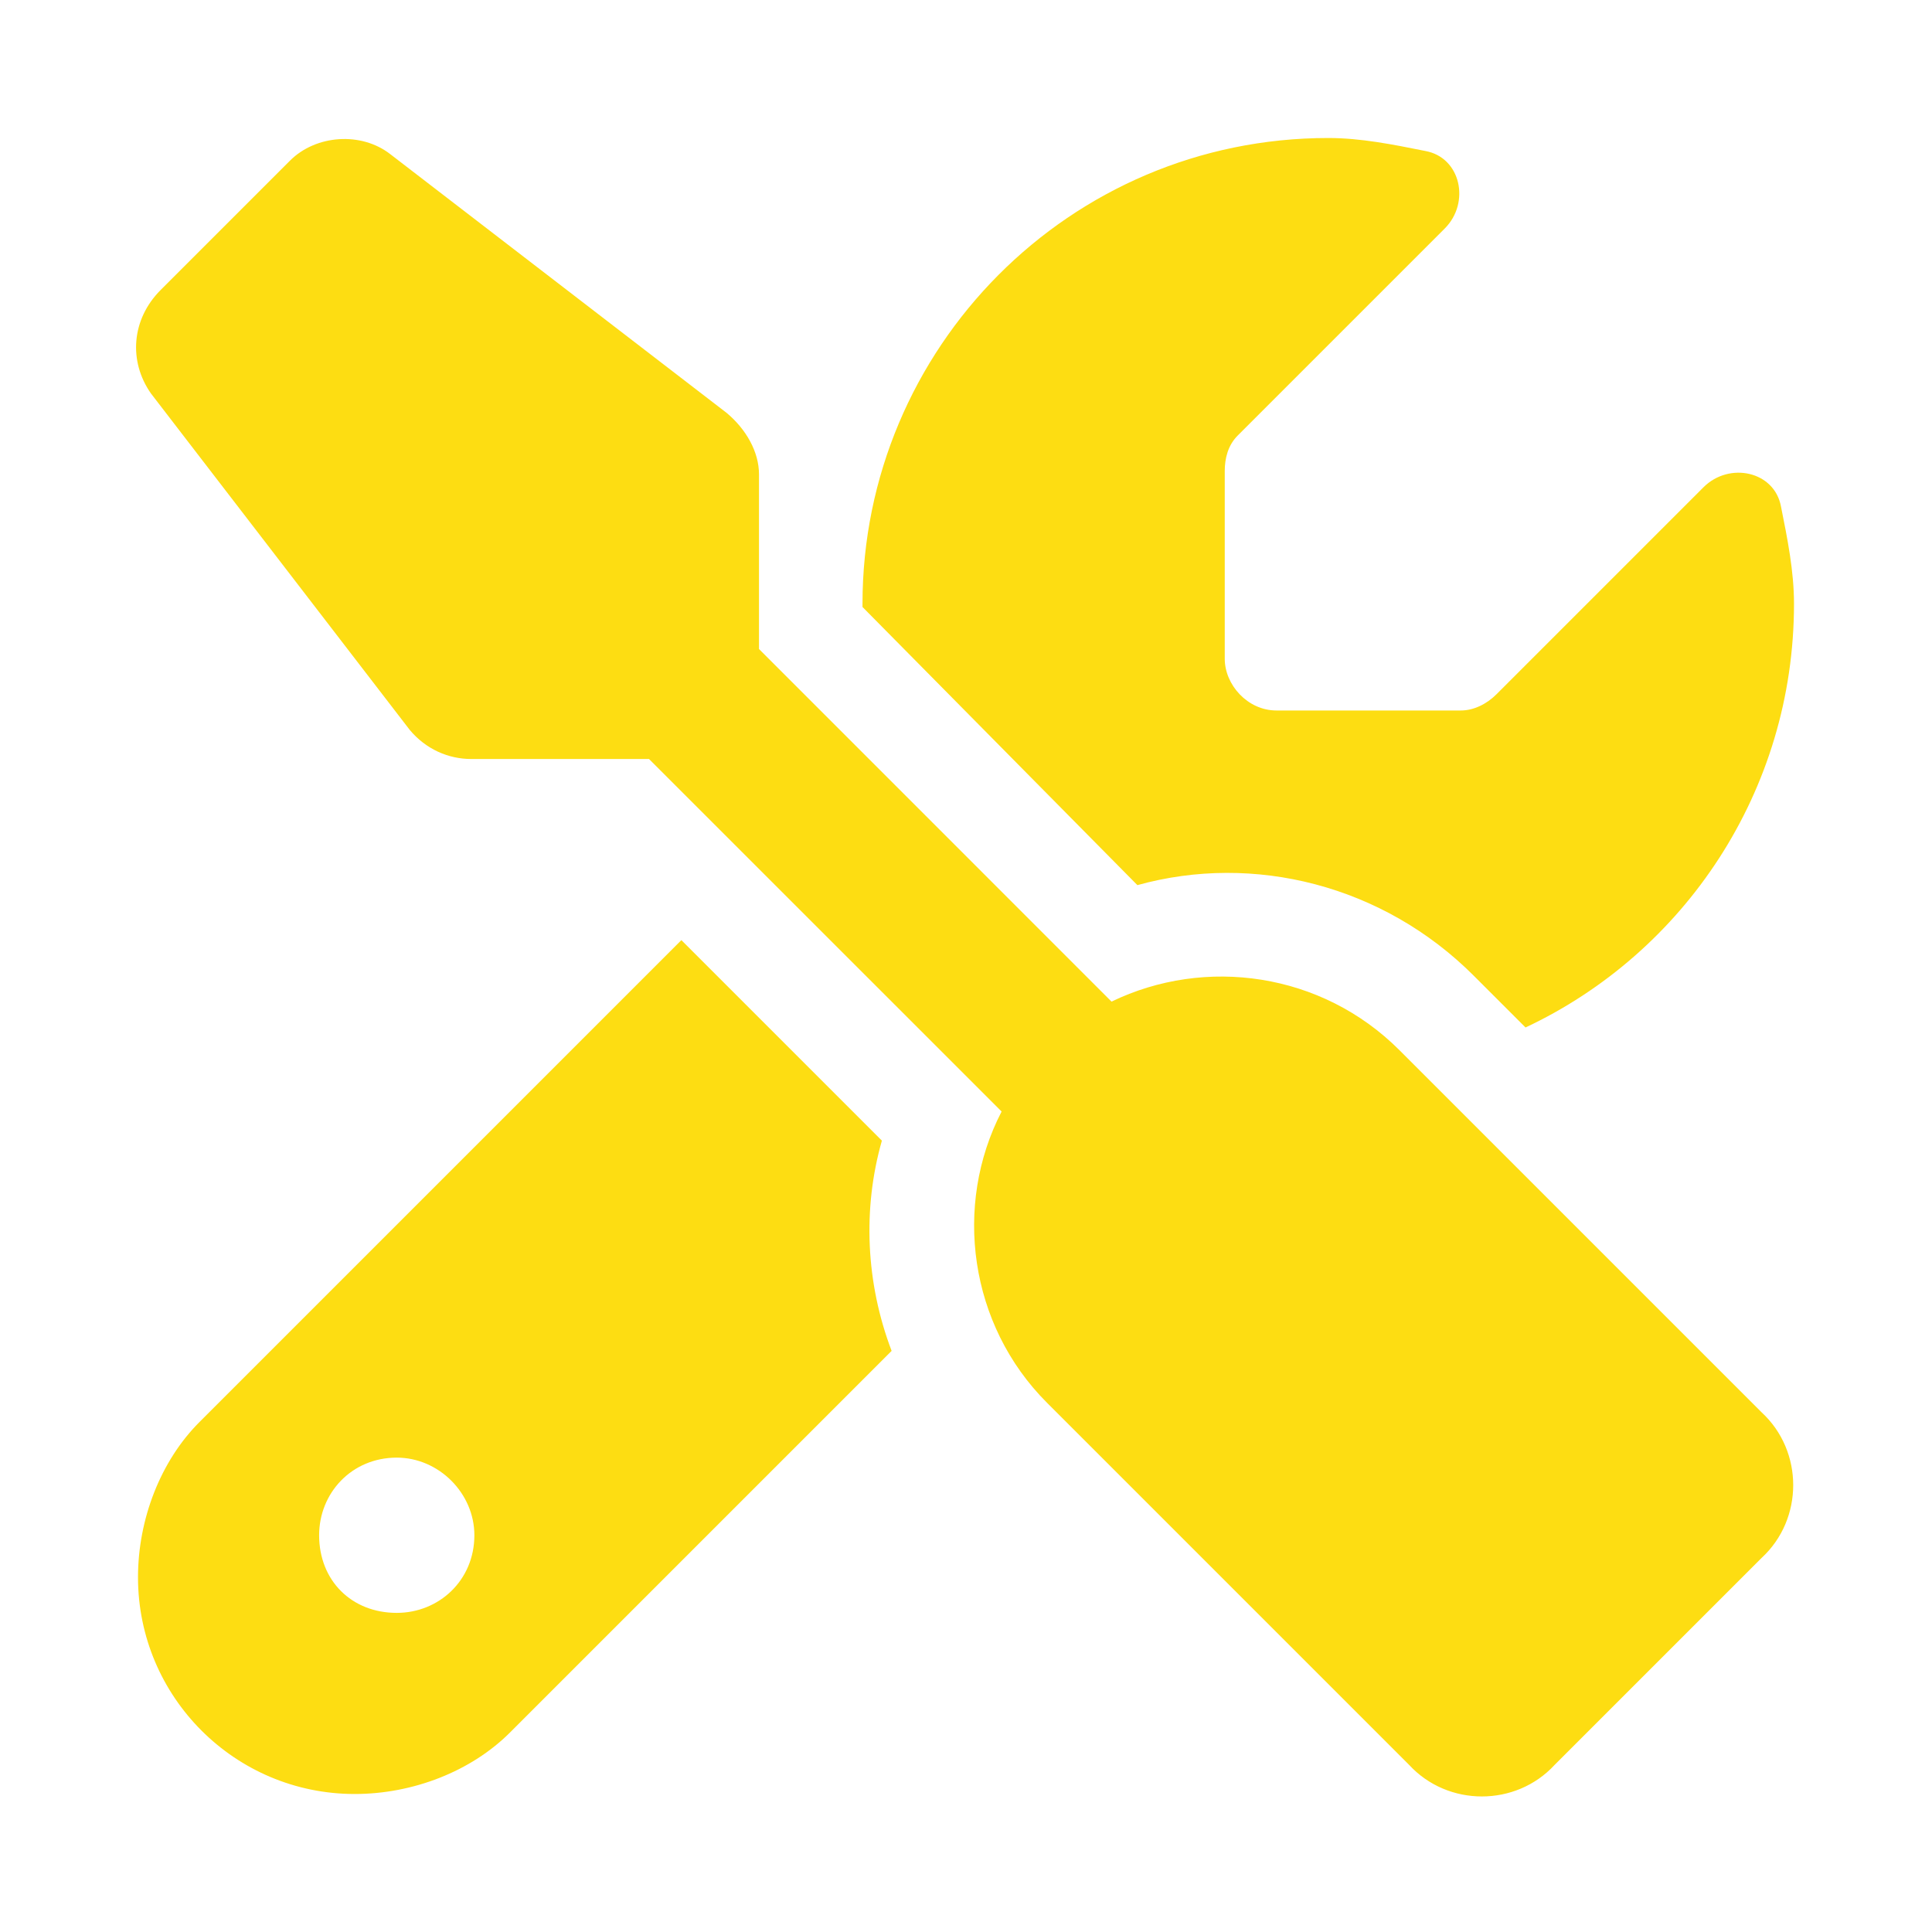 <svg width="28" height="28" viewBox="0 0 28 28" fill="none" xmlns="http://www.w3.org/2000/svg">
<path d="M5.656 2.234L10.531 5.984C10.812 6.219 11 6.547 11 6.875V9.406L16.109 14.516C17.469 13.859 19.156 14.094 20.281 15.219L25.531 20.469C26.141 21.031 26.141 22.016 25.531 22.578L22.531 25.578C21.969 26.188 20.984 26.188 20.422 25.578L15.172 20.328C14.047 19.203 13.812 17.469 14.516 16.109L9.406 11H6.828C6.5 11 6.172 10.859 5.938 10.578L2.188 5.703C1.859 5.234 1.906 4.625 2.328 4.203L4.203 2.328C4.578 1.953 5.234 1.906 5.656 2.234ZM2.891 20.609L9.875 13.625L12.781 16.531C12.5 17.516 12.547 18.594 12.922 19.578L7.391 25.109C6.828 25.672 5.984 26 5.141 26C3.406 26 2 24.594 2 22.859C2 22.016 2.328 21.172 2.891 20.609ZM26 8.75C26 11.469 24.406 13.812 22.109 14.891L21.359 14.141C20.047 12.828 18.172 12.359 16.484 12.828L12.5 8.797V8.75C12.5 5.047 15.5 2 19.25 2C19.719 2 20.188 2.094 20.656 2.188C21.172 2.281 21.312 2.938 20.938 3.312L17.938 6.312C17.797 6.453 17.75 6.641 17.75 6.828V9.547C17.75 9.922 18.078 10.297 18.5 10.297H21.172C21.359 10.297 21.547 10.203 21.688 10.062L24.688 7.062C25.062 6.688 25.719 6.828 25.812 7.344C25.906 7.812 26 8.281 26 8.75ZM4.625 22.25C4.625 22.906 5.094 23.375 5.75 23.375C6.359 23.375 6.875 22.906 6.875 22.25C6.875 21.641 6.359 21.125 5.75 21.125C5.094 21.125 4.625 21.641 4.625 22.25Z" fill="#FDDD12"/>
</svg>
